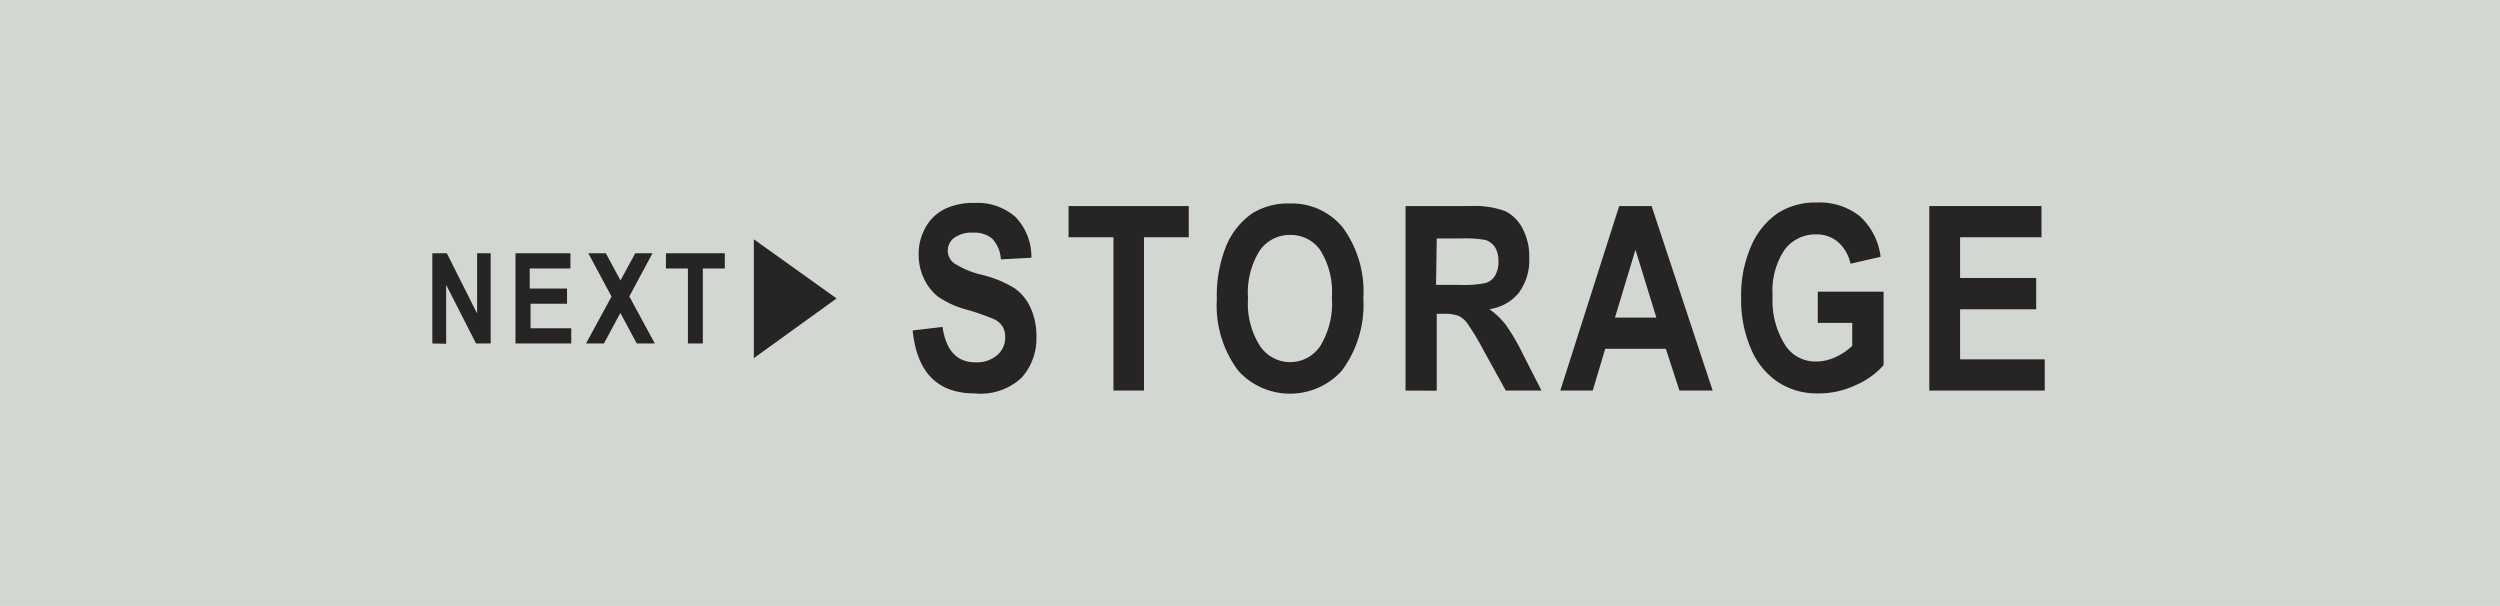 <svg xmlns="http://www.w3.org/2000/svg" viewBox="0 0 184.29 44.66"><defs><style>.cls-1{fill:#d3d7d1;}.cls-2{fill:#262425;}</style></defs><g id="レイヤー_2" data-name="レイヤー 2"><g id="ボタン"><rect class="cls-1" width="184.29" height="44.66"/><path class="cls-2" d="M31.87,25.32V18.67h1.07l2.23,4.44V18.67h1v6.65H35.09L32.89,21v4.34Z"/><path class="cls-2" d="M38,25.32V18.67h4.05v1.12h-3v1.48h2.75v1.12H39.11V24.2h3v1.12Z"/><path class="cls-2" d="M43.2,25.32l1.88-3.46-1.71-3.19h1.29l1.08,2,1.09-2H48.1l-1.71,3.18,1.88,3.47H46.94l-1.21-2.25-1.21,2.25Z"/><path class="cls-2" d="M50.71,25.32V19.79H49.09V18.67h4.34v1.12H51.81v5.53Z"/><path class="cls-2" d="M61.67,22l-6.1,4.4V17.64Z"/><path class="cls-2" d="M67.28,24.36l2.2-.26q.38,2.61,2.43,2.61a2.29,2.29,0,0,0,1.61-.54,1.69,1.69,0,0,0,.58-1.32,1.52,1.52,0,0,0-.2-.79,1.56,1.56,0,0,0-.62-.53,18.17,18.17,0,0,0-2-.7,6.85,6.85,0,0,1-2.1-.94,3.53,3.53,0,0,1-1.06-1.34,4,4,0,0,1-.4-1.79,3.94,3.94,0,0,1,.51-2,3.27,3.27,0,0,1,1.39-1.34,4.74,4.74,0,0,1,2.2-.46A4.23,4.23,0,0,1,74.86,16a4.22,4.22,0,0,1,1.17,3l-2.25.12a2.43,2.43,0,0,0-.64-1.53,2.06,2.06,0,0,0-1.4-.44,2.24,2.24,0,0,0-1.4.38,1.17,1.17,0,0,0,0,1.88,6.54,6.54,0,0,0,2,.84,8.22,8.22,0,0,1,2.45,1A3.52,3.52,0,0,1,76,22.76a5,5,0,0,1,.4,2.08,4.31,4.31,0,0,1-1.09,3A4.41,4.41,0,0,1,71.85,29Q67.74,29,67.28,24.36Z"/><path class="cls-2" d="M82.08,28.79V17.49H78.77v-2.3h8.86v2.3h-3.3v11.3Z"/><path class="cls-2" d="M89.7,22.08a9.86,9.86,0,0,1,.71-4,5.53,5.53,0,0,1,1.88-2.34A5,5,0,0,1,95.1,15,4.84,4.84,0,0,1,99,16.79a8,8,0,0,1,1.5,5.2,8.14,8.14,0,0,1-1.59,5.34,5.15,5.15,0,0,1-7.63,0A8,8,0,0,1,89.7,22.08ZM92,22a5.77,5.77,0,0,0,.9,3.53,2.67,2.67,0,0,0,4.41,0,6,6,0,0,0,.87-3.58,5.82,5.82,0,0,0-.85-3.5,2.64,2.64,0,0,0-2.22-1.13,2.68,2.68,0,0,0-2.24,1.14A5.82,5.82,0,0,0,92,22Z"/><path class="cls-2" d="M103.61,28.79V15.19h4.75a6.64,6.64,0,0,1,2.59.37,2.9,2.9,0,0,1,1.28,1.27,4.38,4.38,0,0,1,.5,2.17,4.05,4.05,0,0,1-.76,2.57,3.38,3.38,0,0,1-2.18,1.22,5.71,5.71,0,0,1,1.2,1.14,15.27,15.27,0,0,1,1.29,2.21l1.35,2.65H111l-1.63-2.95a20.07,20.07,0,0,0-1.2-2,1.77,1.77,0,0,0-.66-.56,3.18,3.18,0,0,0-1.14-.15h-.46v5.67ZM105.86,21h1.67a8.25,8.25,0,0,0,2-.14,1.27,1.27,0,0,0,.68-.54,2,2,0,0,0,.25-1.09,1.88,1.88,0,0,0-.25-1,1.36,1.36,0,0,0-.71-.54,8.53,8.53,0,0,0-1.83-.11h-1.76Z"/><path class="cls-2" d="M126.25,28.79H123.8l-1-3.08h-4.47l-.92,3.08h-2.39l4.34-13.6h2.39Zm-4.15-5.38-1.54-5-1.51,5Z"/><path class="cls-2" d="M134,23.8V21.5h4.85v5.42a5.82,5.82,0,0,1-2.08,1.48A6.27,6.27,0,0,1,134,29a5.19,5.19,0,0,1-2.91-.82,5.49,5.49,0,0,1-2-2.43,9.1,9.1,0,0,1-.74-3.8,9,9,0,0,1,.75-3.84,5.6,5.6,0,0,1,1.94-2.39,5.07,5.07,0,0,1,2.85-.79,4.78,4.78,0,0,1,3.2,1,4.84,4.84,0,0,1,1.54,3l-2.22.51a2.91,2.91,0,0,0-.92-1.6,2.39,2.39,0,0,0-1.6-.56,2.83,2.83,0,0,0-2.33,1.12,5.43,5.43,0,0,0-.89,3.41,6.11,6.11,0,0,0,1,3.74,2.65,2.65,0,0,0,2.23,1.1,3.35,3.35,0,0,0,1.37-.31,4.22,4.22,0,0,0,1.27-.85V23.8Z"/><path class="cls-2" d="M142.22,28.79V15.19h8.27v2.3h-6v3h5.61V22.8h-5.61v3.69h6.24v2.3Z"/></g></g></svg>